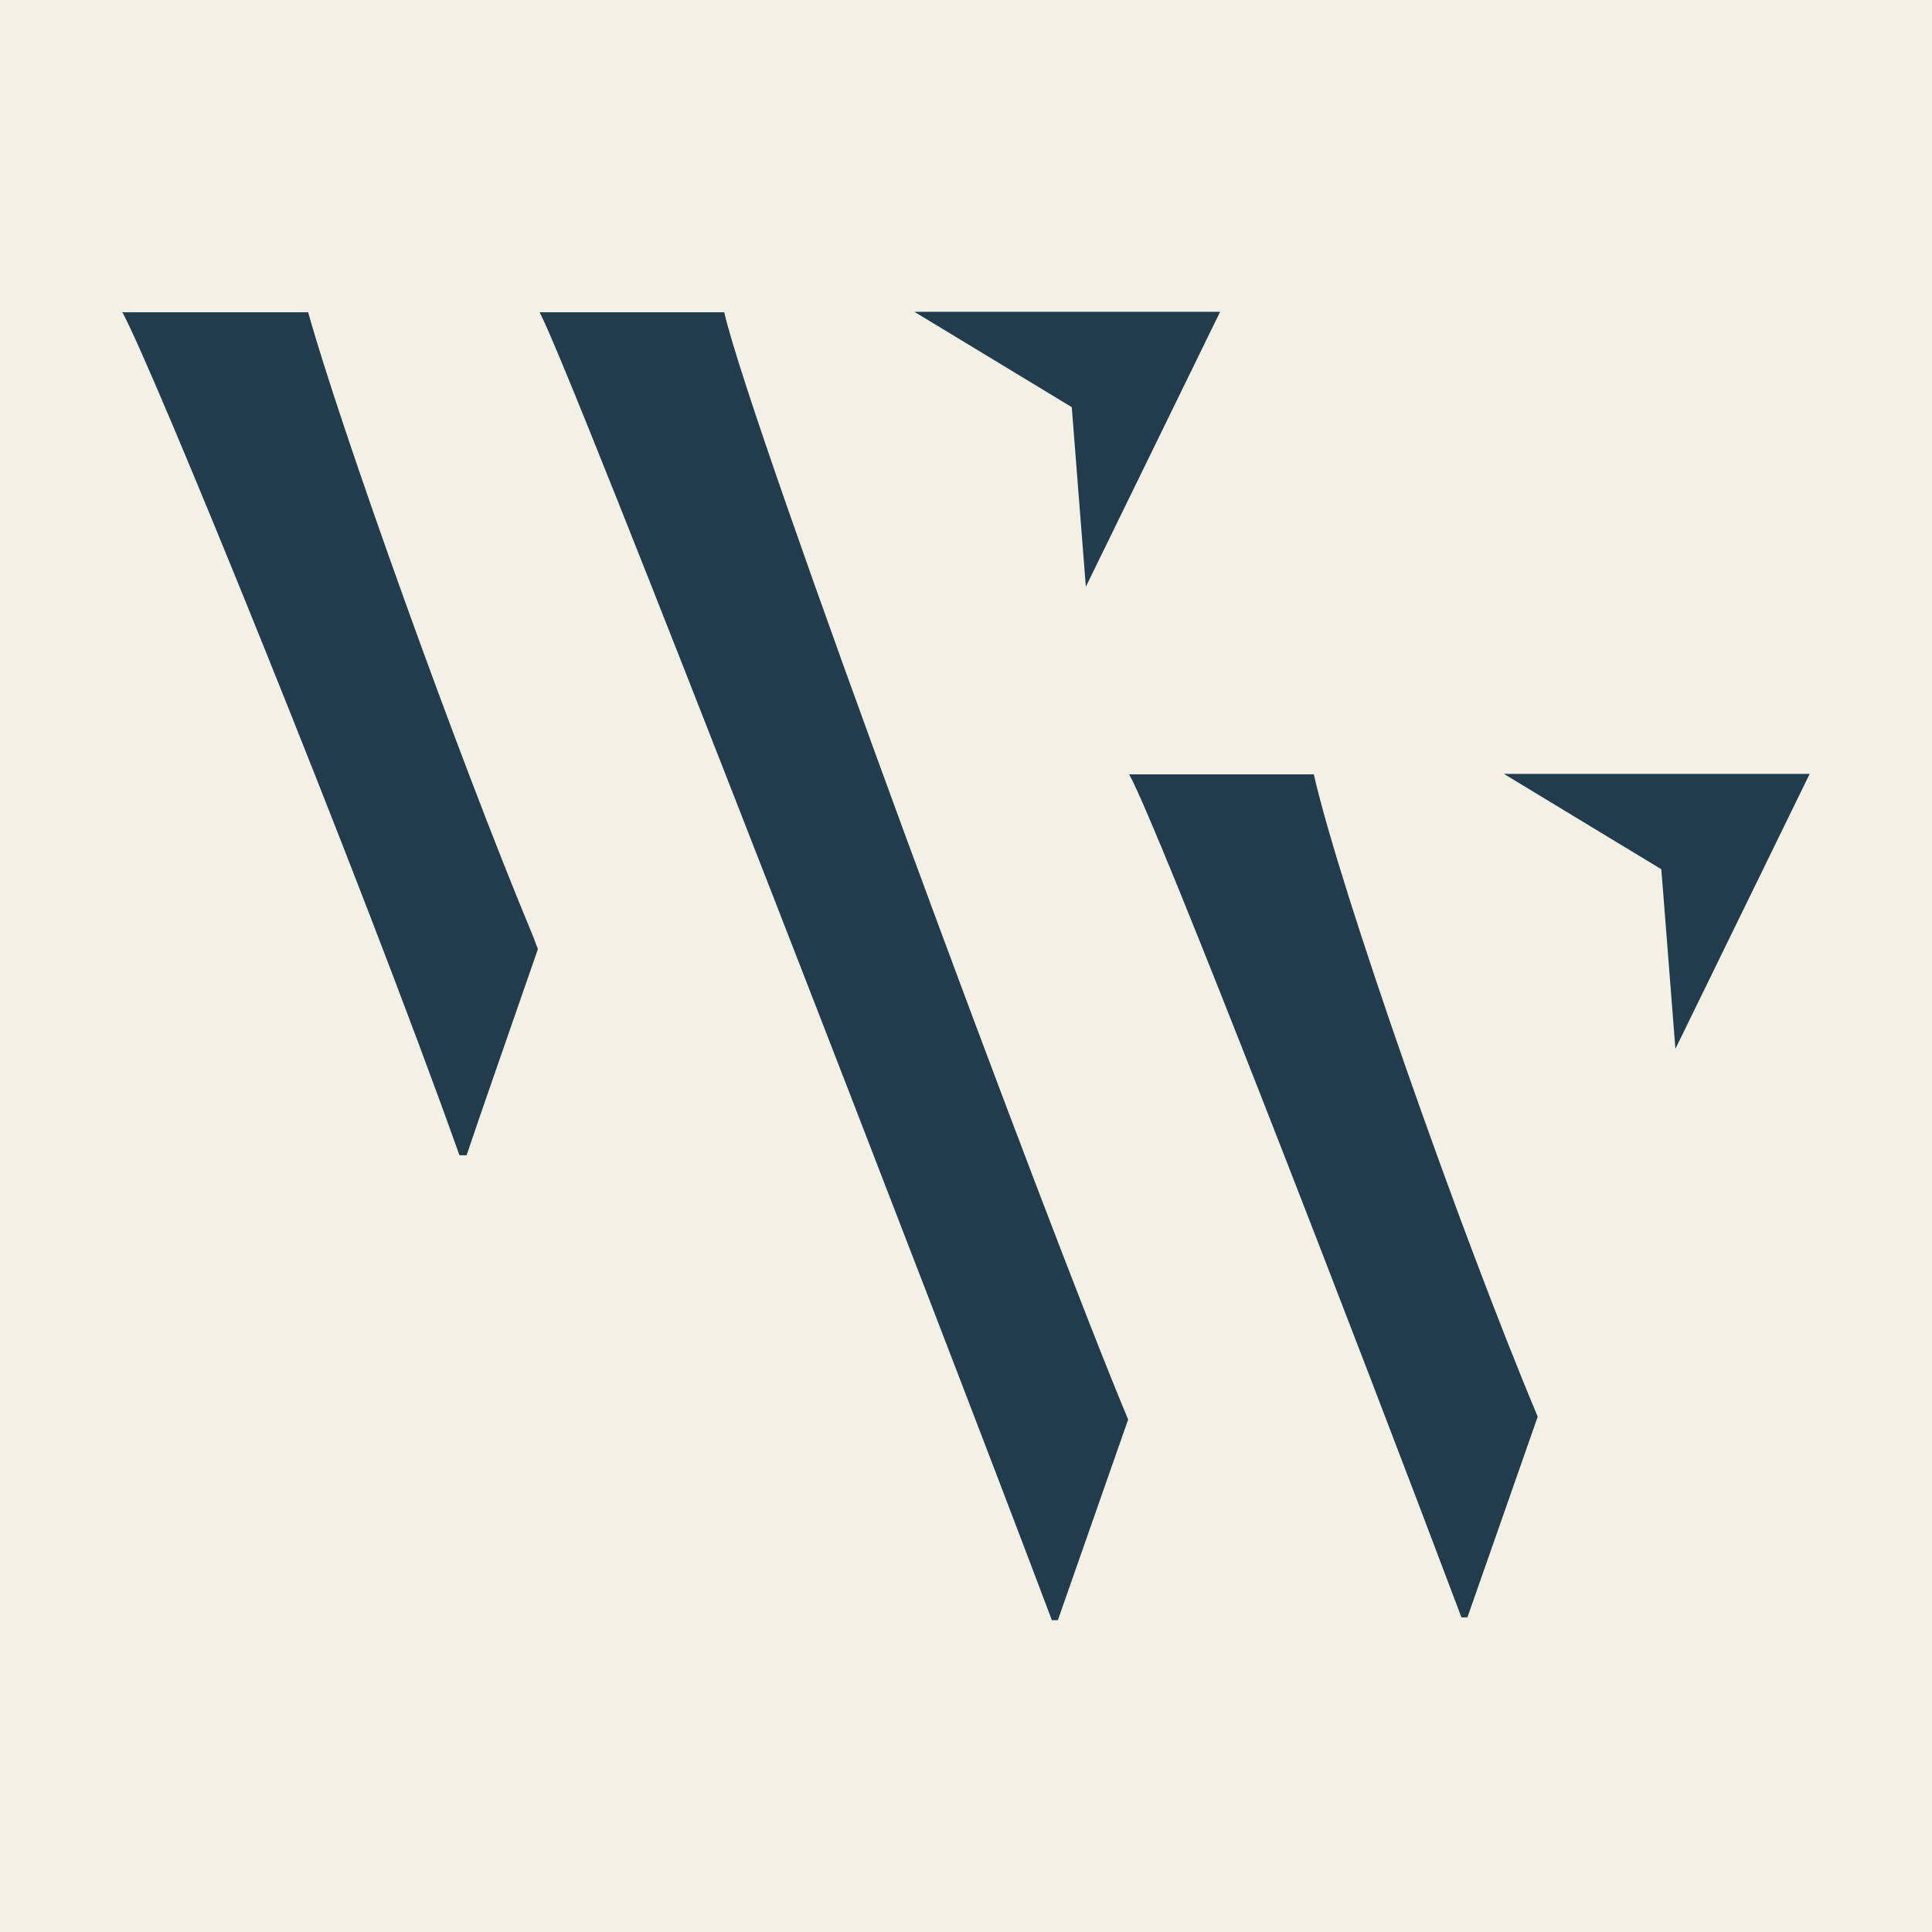 <?xml version="1.0" encoding="UTF-8"?> <svg xmlns="http://www.w3.org/2000/svg" xmlns:xlink="http://www.w3.org/1999/xlink" id="b" viewBox="0 0 512 512"><defs><style>.g{fill:none;}.h{fill:#f3f0e5;}.i{fill:#223c4e;}.j{clip-path:url(#e);}.k{clip-path:url(#f);}</style><clipPath id="e"><rect class="g" x="32.42" y="82.63" width="447.16" height="346.74"></rect></clipPath><clipPath id="f"><rect class="g" x="32.42" y="82.63" width="447.16" height="346.74"></rect></clipPath></defs><g id="c"><rect class="h" width="512" height="512"></rect><g id="d"><g class="j"><path class="i" d="M191.93,82.75c6.95,30.53,86.2,243.73,107.04,293.44l-18.63,53.18h-1.58c-28.09-74.58-128.18-333.08-135.77-346.62h48.93ZM142.55,251.52c-7.83,22.63-15.48,44.4-18.9,54.64h-1.89C95.23,231.59,40,96.29,32.42,82.75h49.24c8.52,30.53,39.45,117.05,59.66,165.51"></path></g><polygon class="i" points="242.32 82.63 284.03 107.9 287.76 155.49 323.34 82.63 242.32 82.63"></polygon><g class="k"><path class="i" d="M348.17,205.21h-48.93c7.58,13.53,59.97,148.84,88.06,223.41h1.58l18.63-53.18c-20.84-49.72-52.39-139.72-59.34-170.23"></path></g><polygon class="i" points="398.56 205.09 440.27 230.36 444 277.95 479.58 205.09 398.56 205.09"></polygon></g></g></svg> 